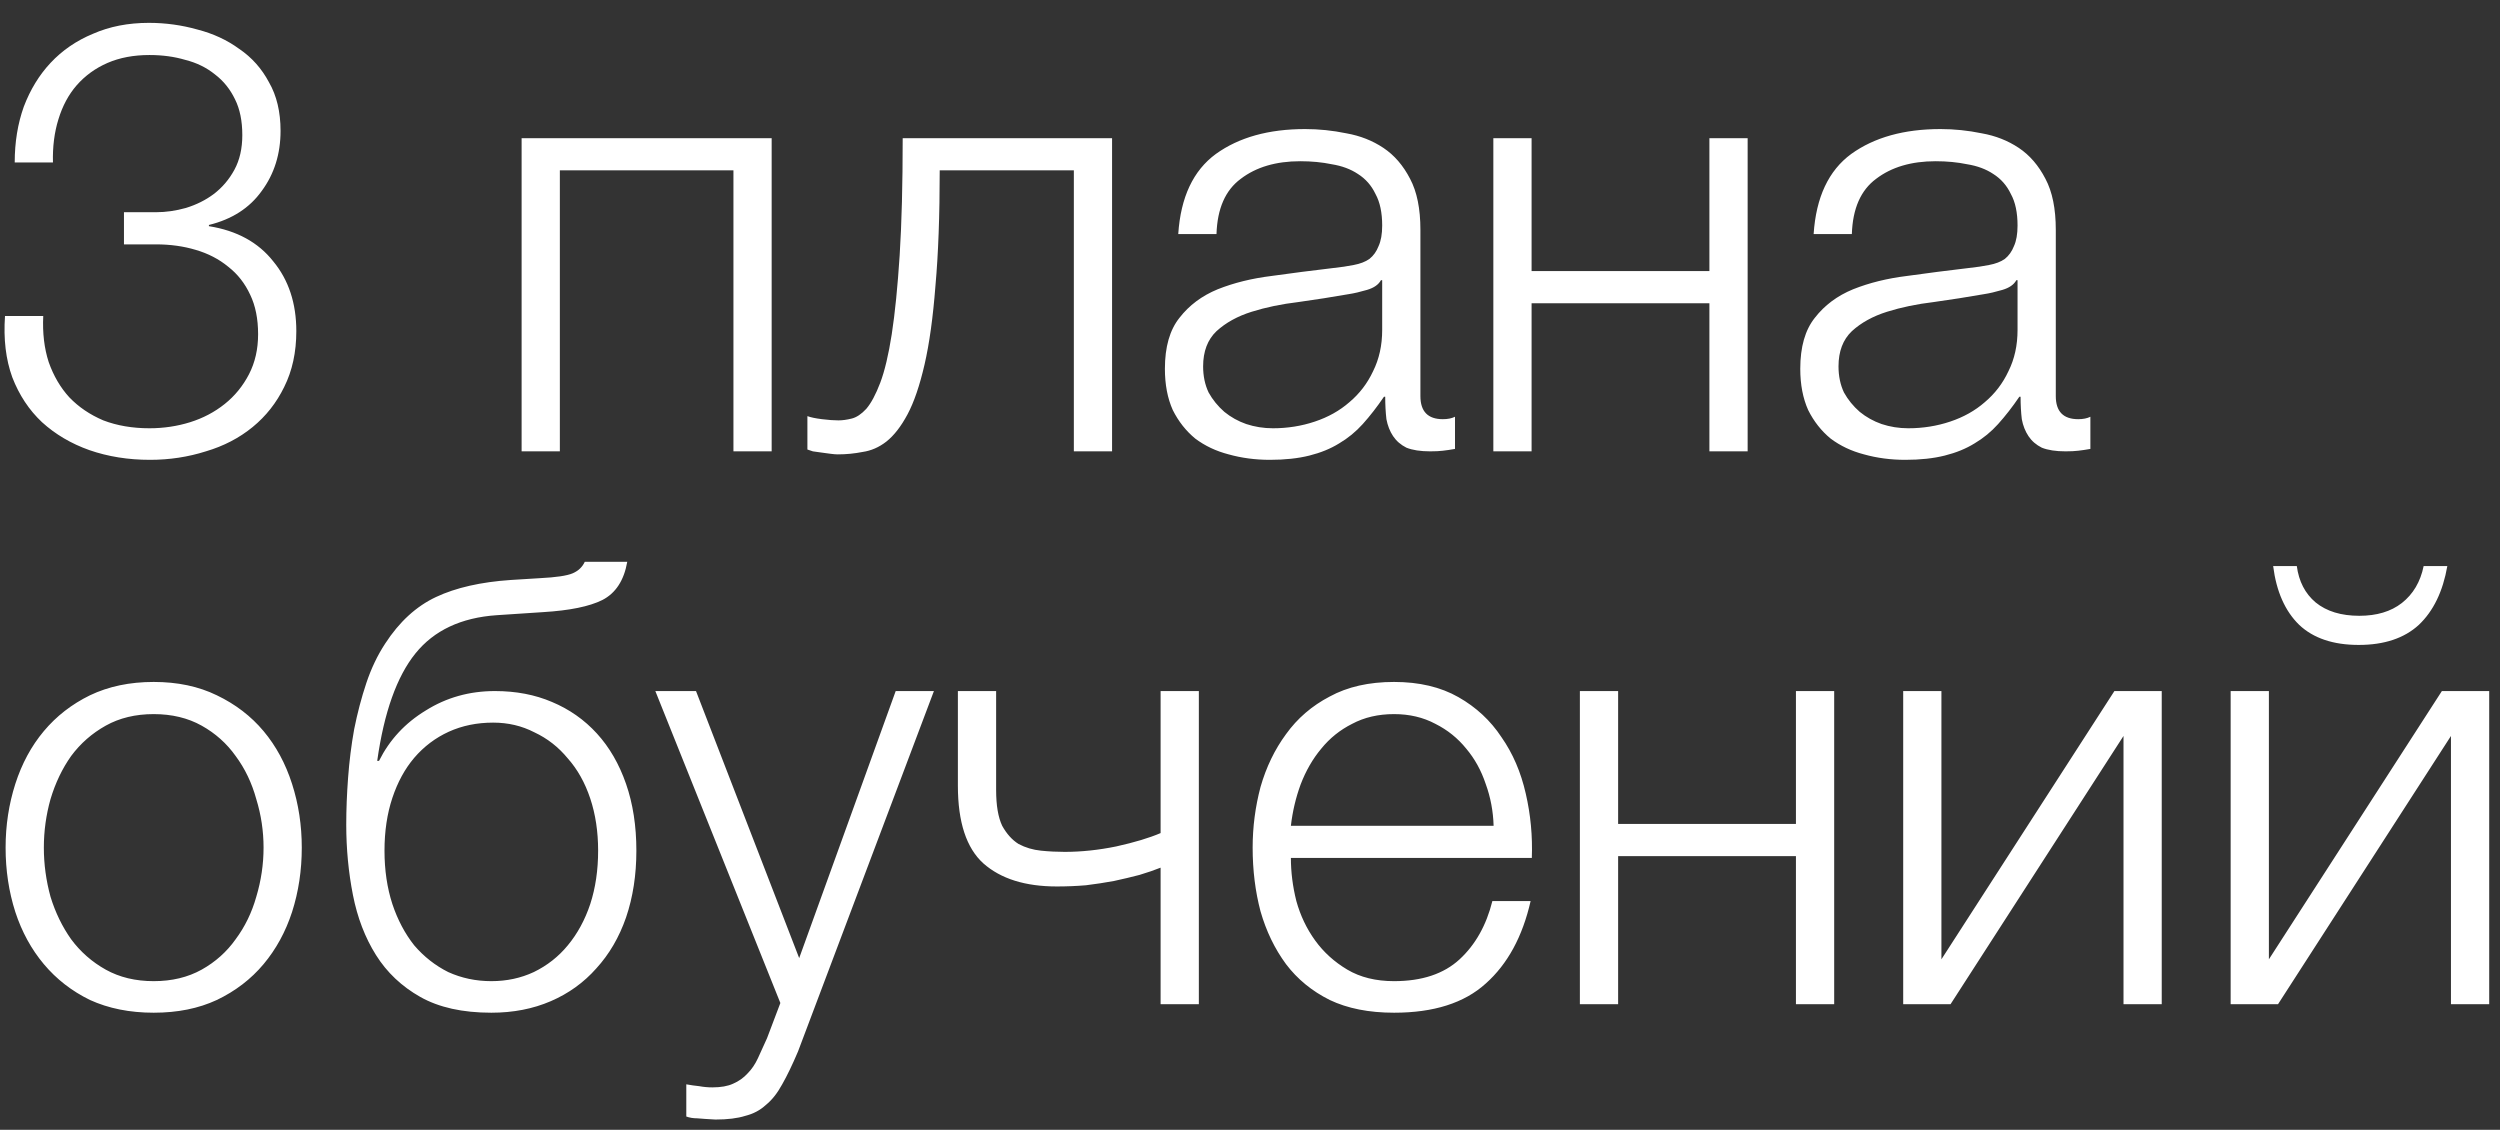 <?xml version="1.0" encoding="UTF-8"?> <svg xmlns="http://www.w3.org/2000/svg" width="104" height="47" viewBox="0 0 104 47" fill="none"><rect x="0" y="0" width="104" height="47" fill="#333333" stroke="none"/><path d="M1.799 13.145C1.765 13.852 1.841 14.492 2.026 15.064C2.228 15.636 2.514 16.125 2.884 16.529C3.272 16.933 3.743 17.252 4.298 17.488C4.871 17.707 5.51 17.816 6.217 17.816C6.806 17.816 7.37 17.732 7.909 17.564C8.447 17.395 8.927 17.143 9.348 16.806C9.769 16.47 10.105 16.057 10.358 15.569C10.61 15.081 10.737 14.526 10.737 13.903C10.737 13.263 10.627 12.716 10.408 12.262C10.19 11.79 9.887 11.403 9.499 11.1C9.112 10.78 8.658 10.545 8.136 10.393C7.631 10.242 7.084 10.166 6.495 10.166H5.157V8.828H6.495C6.899 8.828 7.311 8.769 7.732 8.651C8.17 8.517 8.557 8.323 8.893 8.071C9.247 7.801 9.533 7.465 9.752 7.061C9.971 6.657 10.08 6.177 10.08 5.621C10.08 5.032 9.979 4.536 9.777 4.132C9.575 3.711 9.297 3.366 8.944 3.097C8.59 2.811 8.178 2.609 7.707 2.491C7.252 2.356 6.756 2.289 6.217 2.289C5.561 2.289 4.98 2.398 4.475 2.617C3.97 2.836 3.541 3.147 3.187 3.551C2.851 3.938 2.598 4.41 2.43 4.965C2.262 5.504 2.186 6.101 2.203 6.758H0.612C0.612 5.916 0.738 5.142 0.991 4.435C1.26 3.728 1.63 3.122 2.102 2.617C2.59 2.095 3.179 1.691 3.869 1.405C4.559 1.102 5.333 0.951 6.192 0.951C6.882 0.951 7.555 1.043 8.212 1.228C8.868 1.397 9.449 1.666 9.954 2.036C10.476 2.39 10.888 2.853 11.191 3.425C11.511 3.98 11.671 4.654 11.671 5.445C11.671 6.404 11.41 7.237 10.888 7.944C10.383 8.651 9.651 9.123 8.691 9.358V9.409C9.853 9.594 10.745 10.082 11.368 10.873C12.007 11.647 12.327 12.615 12.327 13.777C12.327 14.652 12.159 15.426 11.822 16.099C11.502 16.756 11.065 17.311 10.509 17.766C9.954 18.22 9.306 18.557 8.565 18.776C7.825 19.011 7.05 19.129 6.242 19.129C5.333 19.129 4.492 18.994 3.718 18.725C2.96 18.456 2.304 18.069 1.748 17.564C1.21 17.059 0.797 16.436 0.511 15.695C0.242 14.955 0.141 14.105 0.208 13.145H1.799ZM21.699 5.748H32.101V18.776H30.511V7.086H23.29V18.776H21.699V5.748ZM34.85 18.902C34.766 18.902 34.665 18.893 34.547 18.877C34.429 18.86 34.303 18.843 34.169 18.826C34.051 18.809 33.933 18.793 33.815 18.776C33.714 18.742 33.638 18.717 33.588 18.7V17.311C33.723 17.362 33.925 17.404 34.194 17.438C34.463 17.471 34.69 17.488 34.876 17.488C35.044 17.488 35.229 17.463 35.431 17.412C35.633 17.362 35.835 17.227 36.037 17.008C36.239 16.773 36.432 16.411 36.618 15.923C36.803 15.434 36.963 14.761 37.097 13.903C37.232 13.027 37.341 11.934 37.426 10.621C37.51 9.291 37.552 7.667 37.552 5.748H46.262V18.776H44.672V7.086H39.092C39.092 8.971 39.033 10.57 38.915 11.883C38.814 13.196 38.663 14.29 38.461 15.165C38.259 16.04 38.023 16.731 37.754 17.235C37.484 17.741 37.19 18.119 36.87 18.372C36.567 18.607 36.239 18.75 35.886 18.801C35.549 18.868 35.204 18.902 34.85 18.902ZM52.828 19.129C52.222 19.129 51.65 19.053 51.111 18.902C50.589 18.767 50.126 18.548 49.722 18.245C49.335 17.926 49.024 17.53 48.788 17.059C48.569 16.571 48.46 15.998 48.46 15.342C48.46 14.433 48.662 13.726 49.066 13.221C49.47 12.699 50 12.304 50.656 12.034C51.33 11.765 52.079 11.58 52.904 11.479C53.745 11.361 54.595 11.252 55.453 11.151C55.773 11.117 56.059 11.075 56.312 11.024C56.581 10.974 56.8 10.89 56.968 10.772C57.137 10.637 57.263 10.461 57.347 10.242C57.448 10.023 57.499 9.737 57.499 9.383C57.499 8.845 57.406 8.407 57.221 8.071C57.053 7.717 56.809 7.439 56.489 7.237C56.186 7.035 55.824 6.901 55.403 6.833C54.999 6.749 54.561 6.707 54.09 6.707C53.08 6.707 52.255 6.951 51.616 7.439C50.976 7.911 50.64 8.676 50.606 9.737H49.015C49.116 8.205 49.638 7.094 50.581 6.404C51.54 5.714 52.777 5.369 54.292 5.369C54.864 5.369 55.437 5.428 56.009 5.546C56.581 5.647 57.095 5.849 57.549 6.152C58.004 6.455 58.374 6.884 58.66 7.439C58.946 7.978 59.089 8.685 59.089 9.56V16.478C59.089 17.118 59.401 17.438 60.023 17.438C60.225 17.438 60.394 17.404 60.528 17.337V18.675C60.343 18.708 60.175 18.734 60.023 18.75C59.889 18.767 59.712 18.776 59.493 18.776C59.089 18.776 58.761 18.725 58.508 18.624C58.273 18.506 58.088 18.346 57.953 18.144C57.818 17.942 57.726 17.707 57.675 17.438C57.642 17.151 57.625 16.84 57.625 16.503H57.574C57.288 16.924 56.994 17.303 56.691 17.64C56.404 17.959 56.076 18.229 55.706 18.447C55.352 18.666 54.94 18.834 54.469 18.952C53.998 19.07 53.45 19.129 52.828 19.129ZM52.954 17.816C53.56 17.816 54.141 17.724 54.696 17.538C55.252 17.353 55.731 17.084 56.135 16.731C56.556 16.377 56.884 15.948 57.12 15.443C57.372 14.938 57.499 14.366 57.499 13.726V11.656H57.448C57.347 11.841 57.154 11.976 56.867 12.06C56.581 12.144 56.329 12.203 56.11 12.236C55.437 12.354 54.738 12.464 54.014 12.565C53.307 12.649 52.659 12.784 52.07 12.969C51.481 13.154 50.993 13.423 50.606 13.777C50.236 14.13 50.05 14.618 50.05 15.241C50.05 15.645 50.126 16.007 50.278 16.327C50.446 16.63 50.665 16.899 50.934 17.134C51.203 17.353 51.506 17.522 51.843 17.64C52.197 17.757 52.567 17.816 52.954 17.816ZM62.123 5.748H63.714V11.277H71.111V5.748H72.702V18.776H71.111V12.615H63.714V18.776H62.123V5.748ZM79.259 19.129C78.653 19.129 78.081 19.053 77.542 18.902C77.021 18.767 76.558 18.548 76.154 18.245C75.767 17.926 75.455 17.53 75.22 17.059C75.001 16.571 74.891 15.998 74.891 15.342C74.891 14.433 75.093 13.726 75.497 13.221C75.901 12.699 76.431 12.304 77.088 12.034C77.761 11.765 78.51 11.58 79.335 11.479C80.177 11.361 81.027 11.252 81.885 11.151C82.205 11.117 82.491 11.075 82.743 11.024C83.013 10.974 83.232 10.89 83.4 10.772C83.568 10.637 83.694 10.461 83.779 10.242C83.88 10.023 83.93 9.737 83.93 9.383C83.93 8.845 83.838 8.407 83.652 8.071C83.484 7.717 83.24 7.439 82.92 7.237C82.617 7.035 82.255 6.901 81.835 6.833C81.43 6.749 80.993 6.707 80.522 6.707C79.512 6.707 78.687 6.951 78.047 7.439C77.408 7.911 77.071 8.676 77.037 9.737H75.447C75.548 8.205 76.07 7.094 77.012 6.404C77.972 5.714 79.209 5.369 80.724 5.369C81.296 5.369 81.868 5.428 82.441 5.546C83.013 5.647 83.526 5.849 83.981 6.152C84.435 6.455 84.805 6.884 85.091 7.439C85.378 7.978 85.521 8.685 85.521 9.56V16.478C85.521 17.118 85.832 17.438 86.455 17.438C86.657 17.438 86.825 17.404 86.96 17.337V18.675C86.775 18.708 86.606 18.734 86.455 18.75C86.32 18.767 86.144 18.776 85.925 18.776C85.521 18.776 85.192 18.725 84.94 18.624C84.704 18.506 84.519 18.346 84.385 18.144C84.25 17.942 84.157 17.707 84.107 17.438C84.073 17.151 84.056 16.84 84.056 16.503H84.006C83.72 16.924 83.425 17.303 83.122 17.64C82.836 17.959 82.508 18.229 82.138 18.447C81.784 18.666 81.372 18.834 80.9 18.952C80.429 19.07 79.882 19.129 79.259 19.129ZM79.385 17.816C79.991 17.816 80.572 17.724 81.128 17.538C81.683 17.353 82.163 17.084 82.567 16.731C82.987 16.377 83.316 15.948 83.551 15.443C83.804 14.938 83.93 14.366 83.93 13.726V11.656H83.88C83.779 11.841 83.585 11.976 83.299 12.06C83.013 12.144 82.76 12.203 82.541 12.236C81.868 12.354 81.17 12.464 80.446 12.565C79.739 12.649 79.091 12.784 78.502 12.969C77.913 13.154 77.424 13.423 77.037 13.777C76.667 14.13 76.482 14.618 76.482 15.241C76.482 15.645 76.558 16.007 76.709 16.327C76.877 16.63 77.096 16.899 77.366 17.134C77.635 17.353 77.938 17.522 78.275 17.64C78.628 17.757 78.998 17.816 79.385 17.816ZM6.394 42.129C5.401 42.129 4.517 41.952 3.743 41.599C2.985 41.229 2.346 40.732 1.824 40.109C1.302 39.486 0.907 38.763 0.637 37.938C0.368 37.096 0.233 36.204 0.233 35.262C0.233 34.336 0.368 33.452 0.637 32.611C0.907 31.769 1.302 31.037 1.824 30.414C2.346 29.791 2.985 29.295 3.743 28.924C4.517 28.554 5.401 28.369 6.394 28.369C7.387 28.369 8.262 28.554 9.02 28.924C9.794 29.295 10.442 29.791 10.964 30.414C11.486 31.037 11.881 31.769 12.15 32.611C12.42 33.452 12.554 34.336 12.554 35.262C12.554 36.204 12.42 37.096 12.15 37.938C11.881 38.763 11.486 39.486 10.964 40.109C10.442 40.732 9.794 41.229 9.02 41.599C8.262 41.952 7.387 42.129 6.394 42.129ZM6.394 40.816C7.151 40.816 7.816 40.656 8.389 40.337C8.961 40.017 9.432 39.596 9.802 39.074C10.19 38.552 10.476 37.963 10.661 37.307C10.863 36.633 10.964 35.952 10.964 35.262C10.964 34.572 10.863 33.898 10.661 33.242C10.476 32.569 10.19 31.971 9.802 31.449C9.432 30.927 8.961 30.507 8.389 30.187C7.816 29.867 7.151 29.707 6.394 29.707C5.636 29.707 4.972 29.867 4.399 30.187C3.827 30.507 3.347 30.927 2.96 31.449C2.59 31.971 2.304 32.569 2.102 33.242C1.917 33.898 1.824 34.572 1.824 35.262C1.824 35.952 1.917 36.633 2.102 37.307C2.304 37.963 2.59 38.552 2.96 39.074C3.347 39.596 3.827 40.017 4.399 40.337C4.972 40.656 5.636 40.816 6.394 40.816ZM20.439 42.129C19.244 42.129 18.259 41.91 17.485 41.473C16.71 41.035 16.096 40.454 15.642 39.731C15.187 39.007 14.867 38.174 14.682 37.231C14.497 36.288 14.404 35.312 14.404 34.302C14.404 33.679 14.43 33.031 14.48 32.358C14.531 31.668 14.615 30.995 14.733 30.338C14.867 29.665 15.036 29.025 15.238 28.419C15.44 27.814 15.7 27.267 16.02 26.778C16.609 25.869 17.316 25.221 18.141 24.834C18.966 24.447 20.001 24.212 21.247 24.127L22.458 24.052C23.132 24.018 23.586 23.951 23.822 23.85C24.058 23.749 24.226 23.589 24.327 23.37H26.094C25.959 24.144 25.614 24.674 25.059 24.96C24.52 25.23 23.696 25.398 22.585 25.465L20.666 25.592C19.185 25.693 18.057 26.223 17.283 27.182C16.508 28.142 15.978 29.631 15.692 31.651H15.768C16.205 30.776 16.853 30.077 17.712 29.556C18.57 29.017 19.53 28.748 20.59 28.748C21.465 28.748 22.256 28.899 22.963 29.202C23.687 29.505 24.31 29.943 24.832 30.515C25.354 31.087 25.758 31.786 26.044 32.611C26.33 33.435 26.473 34.361 26.473 35.388C26.473 36.398 26.33 37.324 26.044 38.165C25.758 38.99 25.345 39.697 24.806 40.286C24.285 40.875 23.654 41.33 22.913 41.649C22.172 41.969 21.348 42.129 20.439 42.129ZM20.439 40.816C21.078 40.816 21.667 40.69 22.206 40.438C22.761 40.168 23.233 39.798 23.62 39.327C24.024 38.839 24.335 38.266 24.554 37.61C24.773 36.937 24.882 36.196 24.882 35.388C24.882 34.597 24.773 33.873 24.554 33.217C24.335 32.56 24.024 32.005 23.62 31.55C23.233 31.079 22.77 30.717 22.231 30.465C21.709 30.195 21.137 30.061 20.514 30.061C19.841 30.061 19.227 30.187 18.671 30.439C18.116 30.692 17.636 31.054 17.232 31.525C16.845 31.98 16.542 32.535 16.323 33.191C16.104 33.848 15.995 34.58 15.995 35.388C15.995 36.196 16.104 36.937 16.323 37.61C16.542 38.266 16.845 38.839 17.232 39.327C17.636 39.798 18.107 40.168 18.646 40.438C19.201 40.69 19.799 40.816 20.439 40.816ZM29.762 46.573C29.442 46.556 29.19 46.539 29.005 46.522C28.836 46.522 28.685 46.497 28.55 46.447V45.108C28.735 45.142 28.912 45.167 29.08 45.184C29.265 45.218 29.451 45.235 29.636 45.235C29.989 45.235 30.275 45.184 30.494 45.083C30.73 44.982 30.932 44.839 31.1 44.654C31.268 44.486 31.412 44.275 31.529 44.023C31.647 43.77 31.773 43.492 31.908 43.19L32.463 41.725L27.262 28.748H28.954L33.246 39.857L37.261 28.748H38.851L33.196 43.745C32.96 44.3 32.741 44.755 32.539 45.108C32.337 45.479 32.11 45.765 31.858 45.967C31.622 46.186 31.336 46.337 30.999 46.421C30.679 46.522 30.267 46.573 29.762 46.573ZM48.281 36.095C48.029 36.196 47.734 36.297 47.398 36.398C47.078 36.482 46.724 36.566 46.337 36.65C45.967 36.718 45.58 36.777 45.176 36.827C44.772 36.861 44.368 36.877 43.964 36.877C42.651 36.877 41.633 36.558 40.909 35.918C40.202 35.279 39.848 34.201 39.848 32.686V28.748H41.439V32.863C41.439 33.503 41.523 33.999 41.691 34.353C41.877 34.689 42.104 34.942 42.373 35.11C42.659 35.262 42.971 35.354 43.307 35.388C43.644 35.422 43.972 35.438 44.292 35.438C44.982 35.438 45.697 35.363 46.438 35.211C47.196 35.043 47.81 34.858 48.281 34.656V28.748H49.872V41.776H48.281V36.095ZM57.993 42.129C56.949 42.129 56.057 41.952 55.317 41.599C54.576 41.229 53.97 40.732 53.499 40.109C53.028 39.47 52.674 38.737 52.438 37.913C52.22 37.088 52.11 36.204 52.11 35.262C52.11 34.403 52.22 33.562 52.438 32.737C52.674 31.912 53.028 31.18 53.499 30.54C53.97 29.884 54.576 29.362 55.317 28.975C56.057 28.571 56.949 28.369 57.993 28.369C59.036 28.369 59.929 28.579 60.669 29C61.41 29.421 62.007 29.977 62.462 30.667C62.933 31.34 63.27 32.123 63.472 33.015C63.674 33.89 63.758 34.782 63.724 35.691H53.701C53.701 36.28 53.776 36.877 53.928 37.483C54.096 38.089 54.357 38.636 54.711 39.125C55.064 39.613 55.51 40.017 56.049 40.337C56.587 40.656 57.236 40.816 57.993 40.816C59.154 40.816 60.063 40.513 60.72 39.907C61.376 39.301 61.831 38.493 62.083 37.483H63.674C63.337 38.965 62.714 40.109 61.805 40.917C60.913 41.725 59.642 42.129 57.993 42.129ZM62.134 34.353C62.117 33.747 62.007 33.166 61.805 32.611C61.62 32.055 61.351 31.567 60.997 31.146C60.644 30.709 60.215 30.364 59.71 30.111C59.205 29.842 58.633 29.707 57.993 29.707C57.337 29.707 56.756 29.842 56.251 30.111C55.746 30.364 55.317 30.709 54.963 31.146C54.61 31.567 54.324 32.064 54.105 32.636C53.903 33.191 53.768 33.764 53.701 34.353H62.134ZM65.723 28.748H67.314V34.277H74.711V28.748H76.302V41.776H74.711V35.615H67.314V41.776H65.723V28.748ZM79.173 28.748H80.763V39.907L87.959 28.748H89.928V41.776H88.338V30.616L81.142 41.776H79.173V28.748ZM92.795 41.776V28.748H94.386V39.907L101.582 28.748H103.551V41.776H101.96V30.616L94.765 41.776H92.795ZM98.123 26.829C97.062 26.829 96.237 26.551 95.648 25.996C95.059 25.423 94.697 24.607 94.563 23.547H95.547C95.632 24.186 95.892 24.691 96.33 25.061C96.785 25.432 97.391 25.617 98.148 25.617C98.872 25.617 99.461 25.44 99.915 25.087C100.387 24.716 100.69 24.203 100.824 23.547H101.809C101.624 24.607 101.228 25.423 100.622 25.996C100.016 26.551 99.183 26.829 98.123 26.829Z" fill="white"></path></svg> 